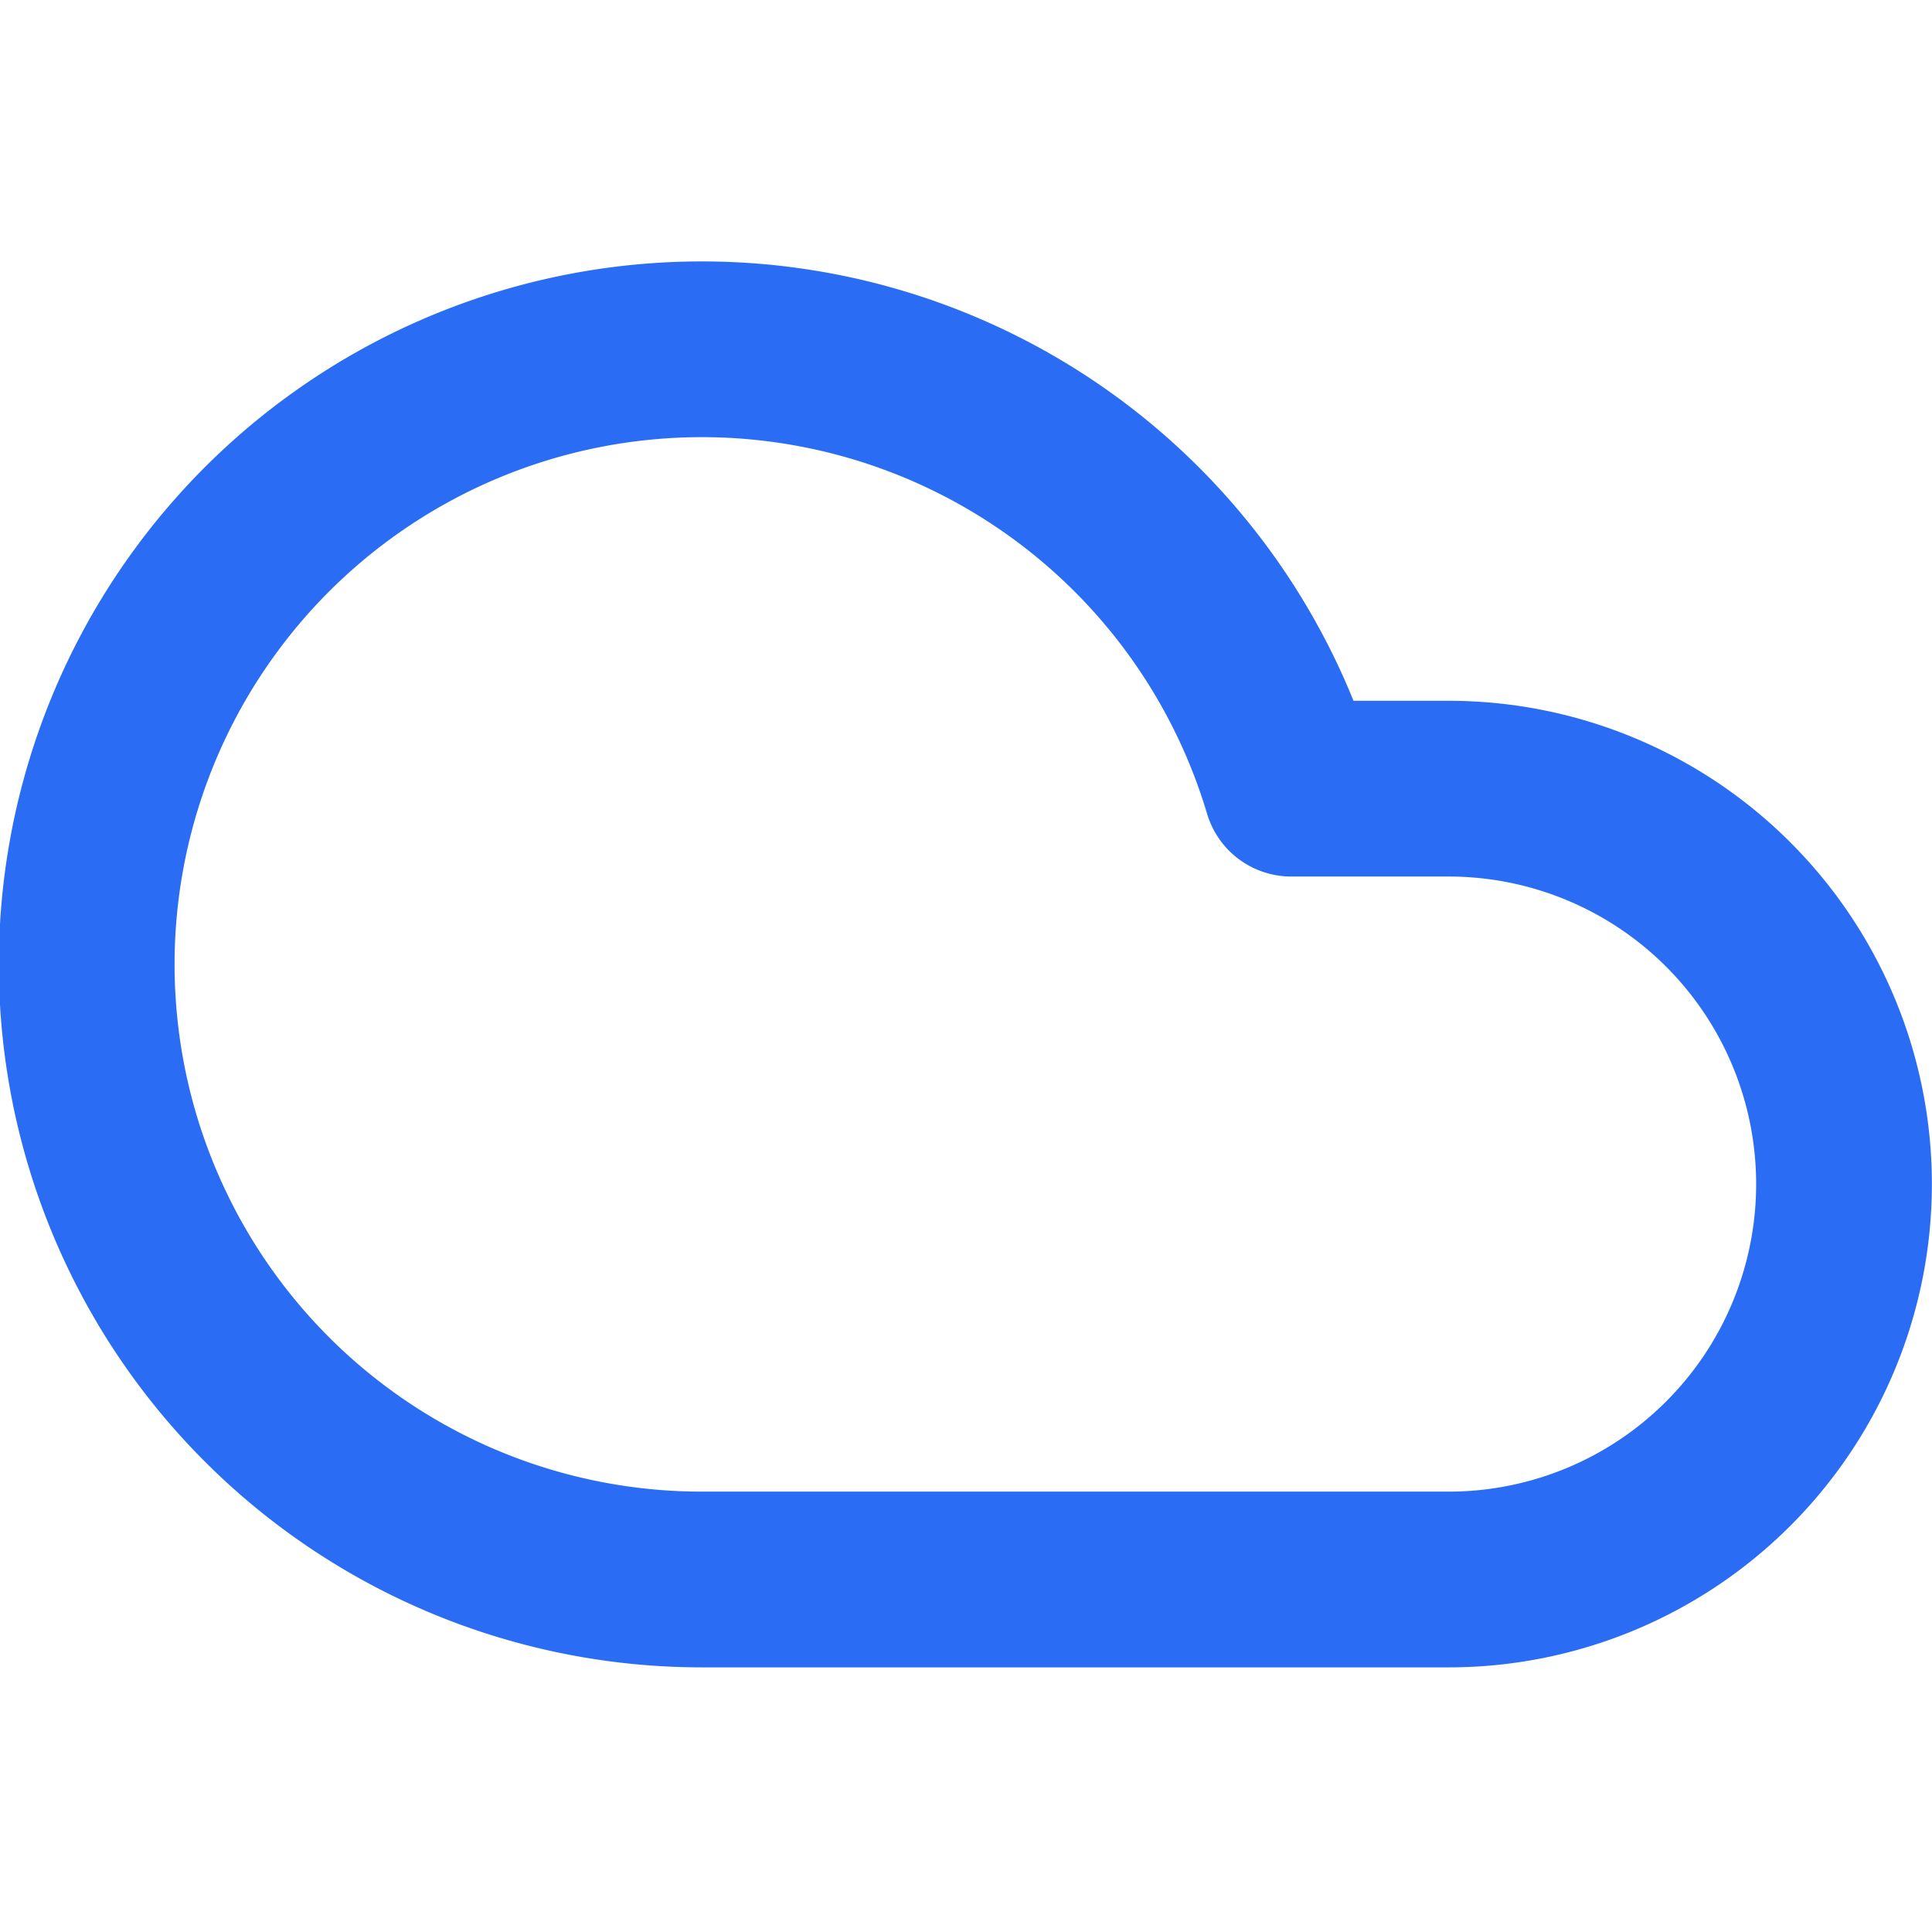 <svg xmlns="http://www.w3.org/2000/svg" fill="none" stroke="hsl(220 90% 56%)" stroke-linecap="round" stroke-linejoin="round" stroke-width="2" aria-hidden="true" class="lucide lucide-cloud w-8 h-8 text-primary" viewBox="0 0 48.207 35" width="32" height="32"><path d="M36.145 32.808H17.509A15.348 15.348 0 1 1 32.22 13.075h3.925a9.866 9.866 0 1 1 0 19.733" style="stroke:#2a6df4;stroke-width:4.385;stroke-opacity:1"/></svg>